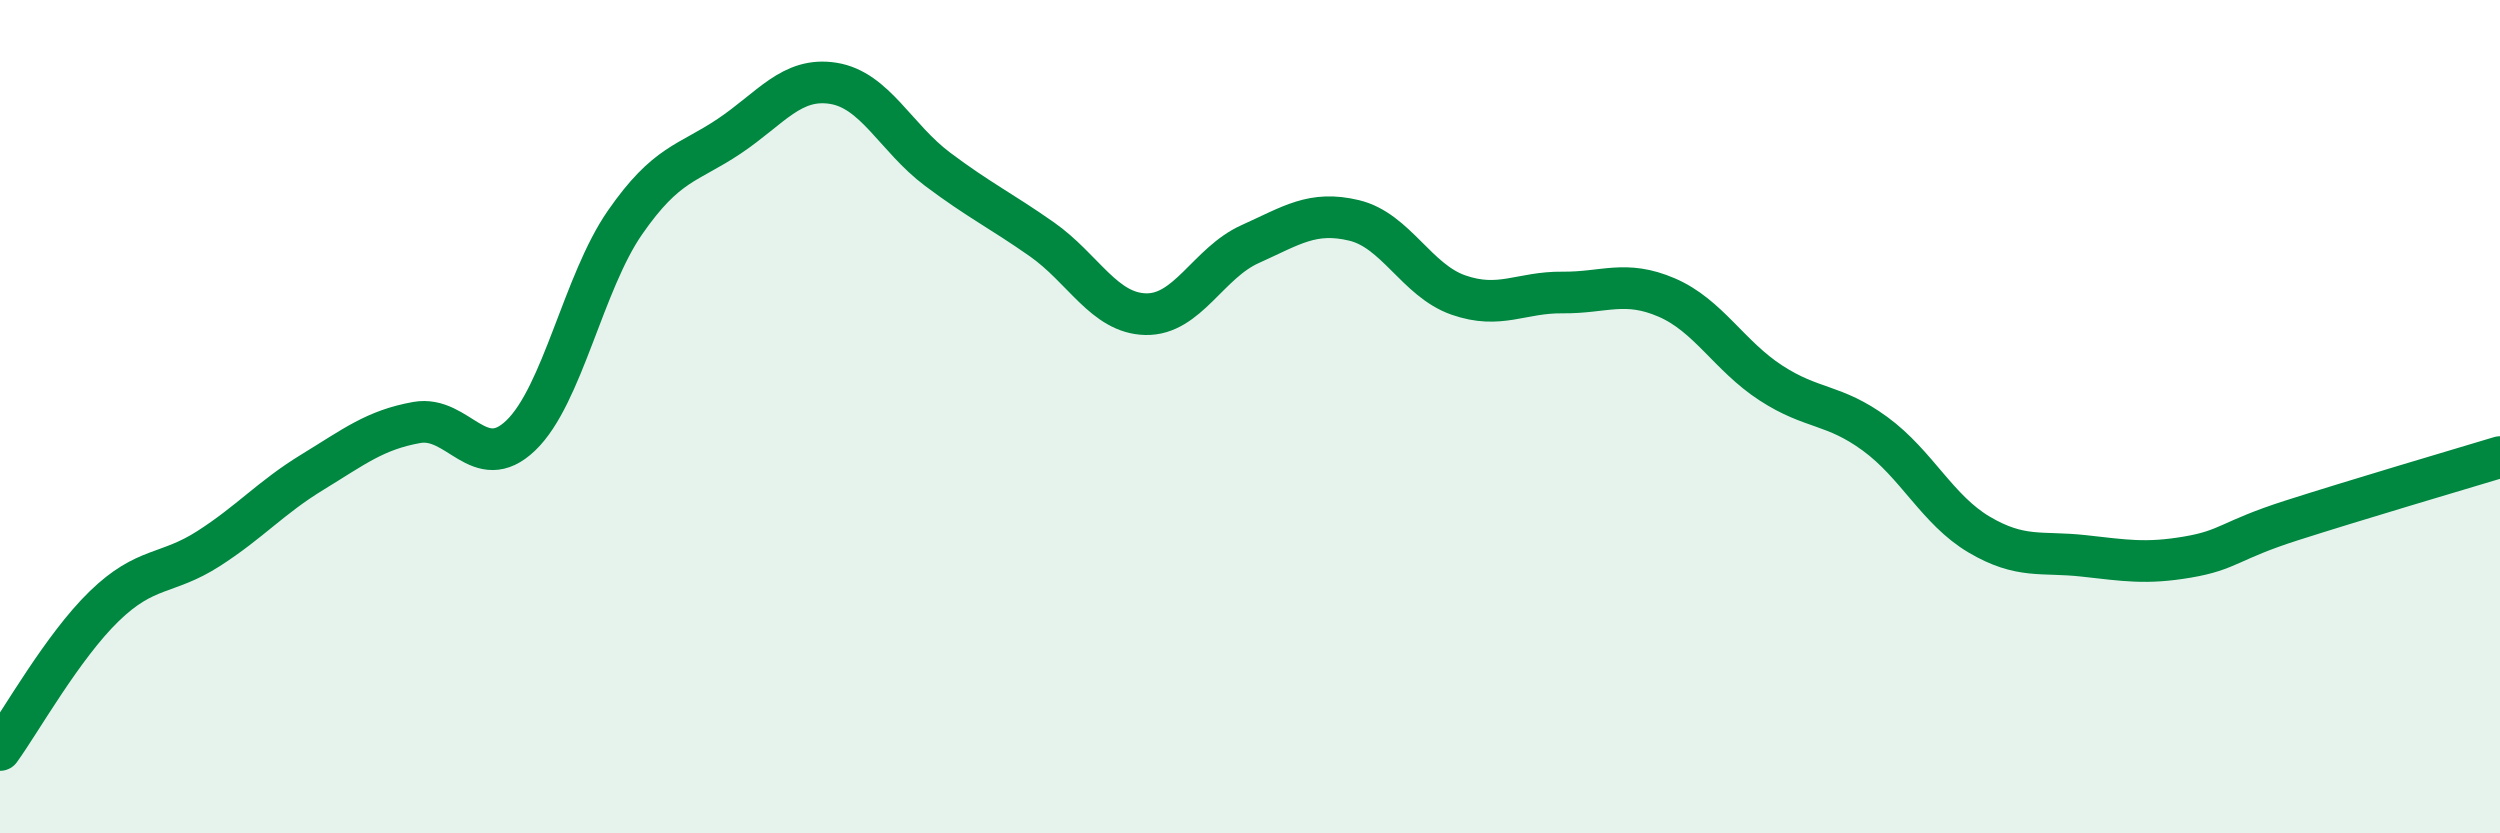 
    <svg width="60" height="20" viewBox="0 0 60 20" xmlns="http://www.w3.org/2000/svg">
      <path
        d="M 0,18 C 0.5,17.31 1.5,15.52 2.5,14.55 C 3.5,13.58 4,13.81 5,13.17 C 6,12.53 6.5,11.94 7.5,11.33 C 8.5,10.72 9,10.32 10,10.14 C 11,9.96 11.5,11.41 12.5,10.45 C 13.5,9.49 14,6.78 15,5.34 C 16,3.9 16.5,3.94 17.5,3.27 C 18.5,2.6 19,1.84 20,2 C 21,2.16 21.5,3.31 22.5,4.06 C 23.5,4.81 24,5.04 25,5.74 C 26,6.44 26.5,7.52 27.5,7.54 C 28.5,7.56 29,6.31 30,5.86 C 31,5.41 31.5,5.05 32.5,5.29 C 33.5,5.53 34,6.73 35,7.08 C 36,7.43 36.5,7.01 37.5,7.02 C 38.5,7.03 39,6.71 40,7.14 C 41,7.57 41.5,8.54 42.5,9.19 C 43.5,9.84 44,9.68 45,10.41 C 46,11.14 46.5,12.24 47.5,12.83 C 48.5,13.42 49,13.23 50,13.34 C 51,13.45 51.5,13.54 52.5,13.37 C 53.5,13.2 53.5,12.97 55,12.49 C 56.5,12.01 59,11.27 60,10.97L60 20L0 20Z"
        fill="#008740"
        opacity="0.1"
        stroke-linecap="round"
        stroke-linejoin="round"
      />
      <path
        d="M 0,18 C 0.5,17.31 1.5,15.52 2.5,14.55 C 3.5,13.58 4,13.81 5,13.17 C 6,12.53 6.5,11.94 7.5,11.33 C 8.5,10.72 9,10.32 10,10.14 C 11,9.96 11.5,11.41 12.5,10.45 C 13.5,9.49 14,6.78 15,5.34 C 16,3.9 16.5,3.94 17.5,3.27 C 18.5,2.6 19,1.84 20,2 C 21,2.16 21.5,3.31 22.5,4.06 C 23.5,4.81 24,5.04 25,5.74 C 26,6.44 26.5,7.52 27.5,7.54 C 28.5,7.56 29,6.31 30,5.86 C 31,5.41 31.5,5.05 32.5,5.29 C 33.5,5.53 34,6.73 35,7.08 C 36,7.43 36.5,7.01 37.5,7.02 C 38.5,7.03 39,6.71 40,7.14 C 41,7.57 41.5,8.54 42.5,9.19 C 43.5,9.84 44,9.68 45,10.41 C 46,11.14 46.5,12.24 47.5,12.83 C 48.5,13.42 49,13.23 50,13.34 C 51,13.45 51.5,13.54 52.5,13.37 C 53.5,13.2 53.5,12.97 55,12.49 C 56.5,12.01 59,11.27 60,10.97"
        stroke="#008740"
        stroke-width="1"
        fill="none"
        stroke-linecap="round"
        stroke-linejoin="round"
      />
    </svg>
  